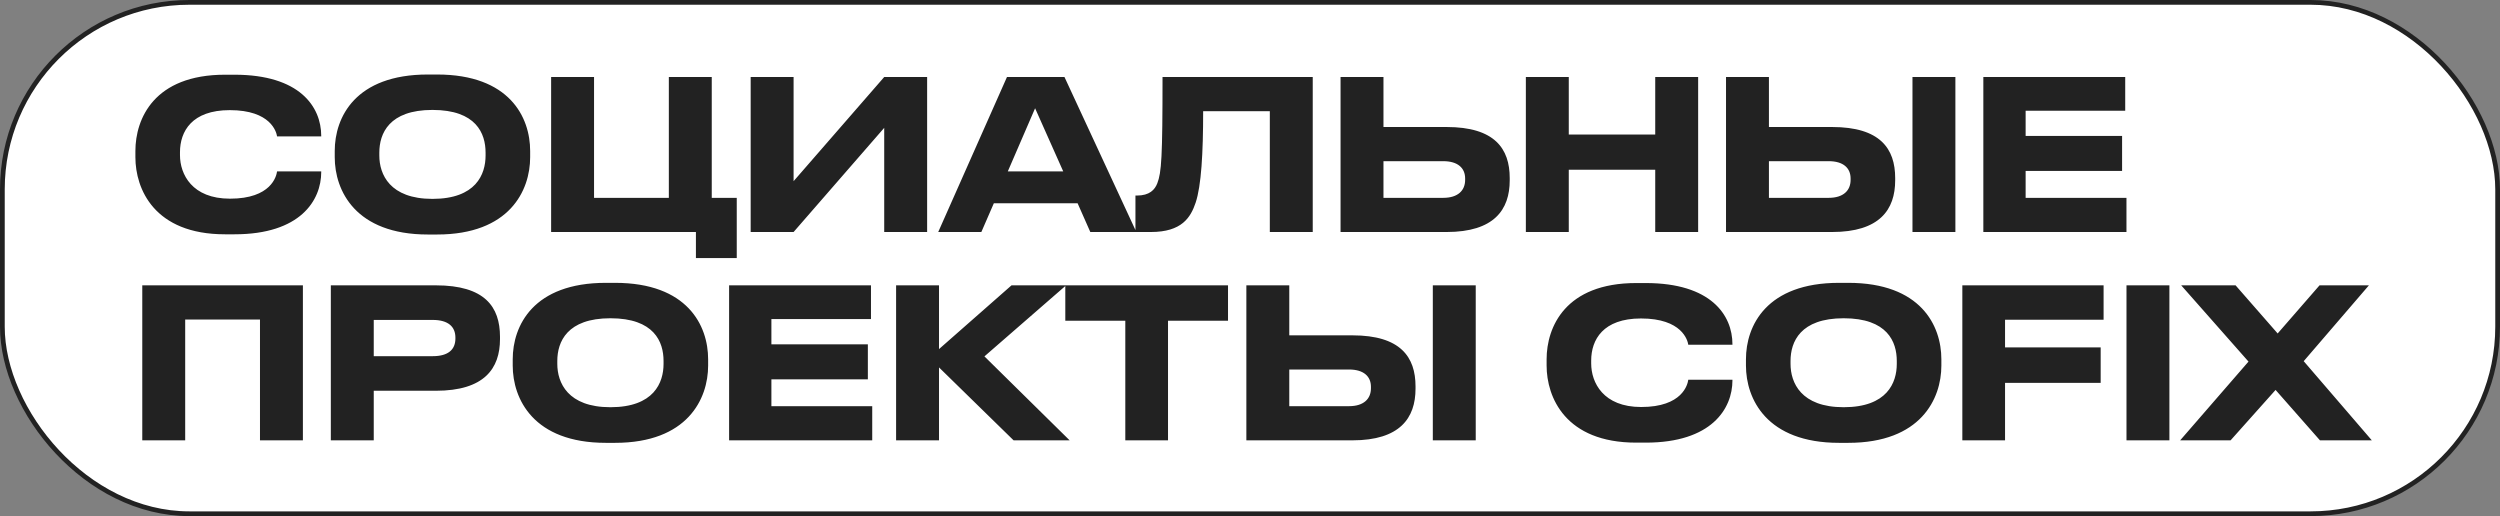 <?xml version="1.0" encoding="UTF-8"?> <svg xmlns="http://www.w3.org/2000/svg" width="528" height="109" viewBox="0 0 528 109" fill="none"><rect x="0" y="0" width="528" height="109" fill="#808080" stroke="none"/> <rect x="0.5" y="0.5" width="527" height="108" rx="39.5" fill="white"></rect> <path d="M49.54 49.484C63.444 49.484 67.844 42.312 67.844 36.328V36.196H58.516C58.384 37.208 57.284 41.96 48.572 41.96C40.564 41.96 38.012 36.812 38.012 32.764V32.148C38.012 27.748 40.52 23.26 48.528 23.26C57.196 23.26 58.384 27.88 58.516 28.804H67.844V28.716C67.844 22.512 63.268 15.78 49.54 15.78H47.516C32.556 15.78 28.596 25.064 28.596 31.884V33.204C28.596 39.892 32.556 49.484 47.516 49.484H49.54ZM90.365 15.736C75.053 15.736 70.697 24.756 70.697 31.884V33.204C70.697 40.244 75.053 49.528 90.365 49.528H92.301C107.613 49.528 111.969 40.244 111.969 33.204V31.884C111.969 24.756 107.613 15.736 92.301 15.736H90.365ZM102.553 32.236V32.852C102.553 36.812 100.529 42.004 91.333 42.004C82.313 42.004 80.113 36.812 80.113 32.852V32.236C80.113 28.188 82.181 23.216 91.333 23.216C100.573 23.216 102.553 28.188 102.553 32.236ZM146.978 54.5H155.602V41.784H150.322V16.264H141.258V41.784H125.462V16.264H116.398V49H146.978V54.5ZM186.746 49H195.81V16.264H186.746L167.606 38.264V16.264H158.542V49H167.606L186.746 27V49ZM230.273 49H239.997L224.817 16.264H212.673L198.153 49H207.261L209.901 42.928H227.589L230.273 49ZM212.849 36.196L218.613 22.864L224.553 36.196H212.849ZM268.186 49H277.25V16.264H245.526C245.526 33.248 245.306 36.416 244.426 38.704C243.898 40.068 242.798 41.3 240.114 41.3H239.806V49H243.062C249.618 49 251.466 45.92 252.522 42.796C253.71 39.232 254.106 32.368 254.106 23.48H268.186V49ZM292.189 16.264H283.125V49H305.521C315.553 49 318.853 44.292 318.853 38.088V37.604C318.853 31.4 315.685 26.824 305.521 26.824H292.189V16.264ZM292.189 41.784V34.04H304.817C307.897 34.04 309.437 35.492 309.437 37.692V38C309.437 40.244 307.897 41.784 304.817 41.784H292.189ZM349.585 49H358.649V16.264H349.585V28.408L331.325 28.408V16.264H322.261V49H331.325V35.844H349.585V49ZM373.598 16.264H364.534V49H386.93C396.962 49 400.262 44.292 400.262 38.088V37.604C400.262 31.4 397.094 26.824 386.93 26.824H373.598V16.264ZM373.598 41.784V34.04H386.226C389.306 34.04 390.846 35.492 390.846 37.692V38C390.846 40.244 389.306 41.784 386.226 41.784H373.598ZM412.978 16.264H403.914V49H412.978V16.264ZM418.881 16.264V49H449.109V41.784H427.813V36.108H448.185V28.716H427.813V23.392H448.845V16.264H418.881ZM30.048 93H39.112V67.48H54.908V93H63.972V60.264H30.048V93ZM92.047 82.528C102.299 82.528 105.599 77.82 105.599 71.616V71.132C105.599 64.796 102.387 60.264 92.047 60.264H69.871V93H78.935V82.528H92.047ZM78.935 67.568H91.387C94.687 67.568 96.183 69.02 96.183 71.308V71.484C96.183 73.816 94.687 75.224 91.387 75.224H78.935V67.568ZM127.954 59.736C112.642 59.736 108.286 68.756 108.286 75.884V77.204C108.286 84.244 112.642 93.528 127.954 93.528H129.89C145.202 93.528 149.558 84.244 149.558 77.204V75.884C149.558 68.756 145.202 59.736 129.89 59.736H127.954ZM140.142 76.236V76.852C140.142 80.812 138.118 86.004 128.922 86.004C119.902 86.004 117.702 80.812 117.702 76.852V76.236C117.702 72.188 119.77 67.216 128.922 67.216C138.162 67.216 140.142 72.188 140.142 76.236ZM153.987 60.264V93H184.215V85.784H162.919V80.108H183.291V72.716H162.919V67.392H183.951V60.264H153.987ZM214.072 93H225.908L207.912 75.268L225.16 60.264H213.632L198.32 73.728V60.264H189.256V93H198.32V77.6L214.072 93ZM224.993 67.744H237.665V93H246.685V67.744H259.357V60.264H224.993V67.744ZM272.295 60.264H263.231V93H285.627C295.659 93 298.959 88.292 298.959 82.088V81.604C298.959 75.4 295.791 70.824 285.627 70.824H272.295V60.264ZM272.295 85.784V78.04H284.923C288.003 78.04 289.543 79.492 289.543 81.692V82C289.543 84.244 288.003 85.784 284.923 85.784H272.295ZM311.675 60.264H302.611V93H311.675V60.264ZM347.588 93.484C361.492 93.484 365.892 86.312 365.892 80.328V80.196H356.564C356.432 81.208 355.332 85.96 346.62 85.96C338.612 85.96 336.06 80.812 336.06 76.764V76.148C336.06 71.748 338.568 67.26 346.576 67.26C355.244 67.26 356.432 71.88 356.564 72.804H365.892V72.716C365.892 66.512 361.316 59.78 347.588 59.78H345.564C330.604 59.78 326.644 69.064 326.644 75.884V77.204C326.644 83.892 330.604 93.484 345.564 93.484H347.588ZM388.413 59.736C373.101 59.736 368.745 68.756 368.745 75.884V77.204C368.745 84.244 373.101 93.528 388.413 93.528H390.349C405.661 93.528 410.017 84.244 410.017 77.204V75.884C410.017 68.756 405.661 59.736 390.349 59.736H388.413ZM400.601 76.236V76.852C400.601 80.812 398.577 86.004 389.381 86.004C380.361 86.004 378.161 80.812 378.161 76.852V76.236C378.161 72.188 380.229 67.216 389.381 67.216C398.621 67.216 400.601 72.188 400.601 76.236ZM414.446 60.264V93H423.466V80.856H443.662V73.376H423.466V67.524H444.278V60.264H414.446ZM458.178 60.264H449.114V93H458.178V60.264ZM489.974 93H500.93L486.542 76.28L500.314 60.264H489.886L481.042 70.428L472.154 60.264H460.67L474.882 76.368L460.45 93H471.098L480.602 82.352L489.974 93Z" fill="#222222"></path> <rect x="0.5" y="0.5" width="527" height="108" rx="39.5" stroke="#222222"></rect> </svg> 